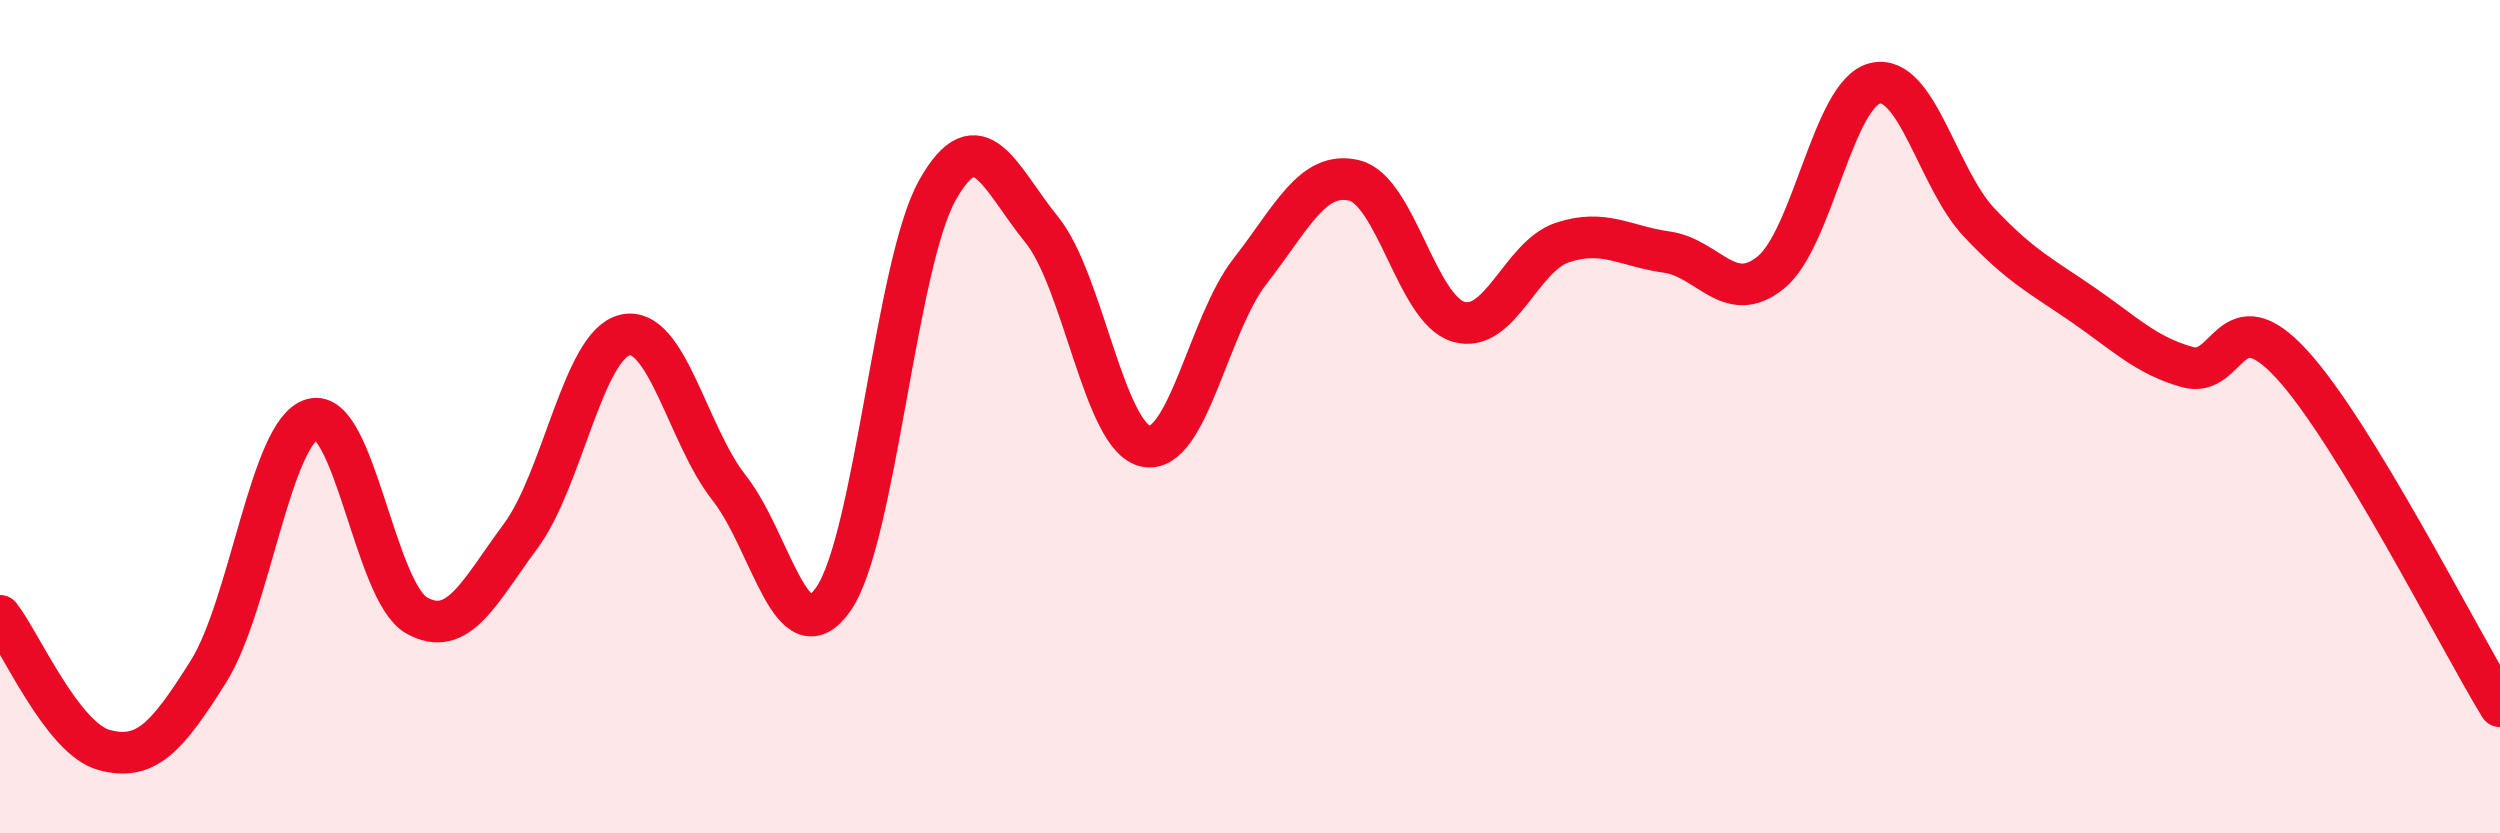 
    <svg width="60" height="20" viewBox="0 0 60 20" xmlns="http://www.w3.org/2000/svg">
      <path
        d="M 0,14.78 C 0.5,15.42 1.5,17.73 2.5,18 C 3.5,18.27 4,17.71 5,16.12 C 6,14.53 6.5,10.33 7.5,10.06 C 8.5,9.79 9,14.21 10,14.77 C 11,15.33 11.5,14.21 12.5,12.86 C 13.5,11.51 14,8.27 15,8.04 C 16,7.81 16.5,10.44 17.5,11.71 C 18.5,12.98 19,15.81 20,14.38 C 21,12.95 21.5,6.33 22.5,4.56 C 23.5,2.79 24,4.28 25,5.51 C 26,6.74 26.5,10.51 27.5,10.71 C 28.5,10.91 29,7.79 30,6.51 C 31,5.23 31.5,4.09 32.5,4.33 C 33.5,4.57 34,7.42 35,7.72 C 36,8.02 36.5,6.15 37.5,5.82 C 38.5,5.49 39,5.91 40,6.05 C 41,6.19 41.5,7.35 42.5,6.54 C 43.5,5.73 44,2.24 45,2 C 46,1.76 46.5,4.28 47.5,5.34 C 48.5,6.4 49,6.63 50,7.32 C 51,8.01 51.5,8.53 52.5,8.81 C 53.5,9.09 53.5,7.11 55,8.74 C 56.5,10.37 59,15.31 60,16.95L60 20L0 20Z"
        fill="#EB0A25"
        opacity="0.1"
        stroke-linecap="round"
        stroke-linejoin="round"
      />
      <path
        d="M 0,14.78 C 0.5,15.42 1.5,17.73 2.5,18 C 3.5,18.27 4,17.71 5,16.12 C 6,14.53 6.5,10.33 7.5,10.06 C 8.5,9.79 9,14.21 10,14.77 C 11,15.33 11.5,14.21 12.5,12.86 C 13.5,11.51 14,8.27 15,8.04 C 16,7.81 16.5,10.44 17.5,11.71 C 18.5,12.98 19,15.81 20,14.38 C 21,12.95 21.5,6.33 22.5,4.56 C 23.5,2.79 24,4.28 25,5.51 C 26,6.74 26.5,10.51 27.5,10.71 C 28.5,10.91 29,7.79 30,6.51 C 31,5.23 31.5,4.09 32.5,4.33 C 33.5,4.57 34,7.42 35,7.72 C 36,8.02 36.5,6.15 37.5,5.82 C 38.5,5.49 39,5.91 40,6.05 C 41,6.19 41.5,7.35 42.5,6.54 C 43.5,5.73 44,2.24 45,2 C 46,1.76 46.5,4.28 47.5,5.34 C 48.5,6.4 49,6.63 50,7.32 C 51,8.01 51.5,8.53 52.5,8.81 C 53.5,9.09 53.5,7.11 55,8.74 C 56.5,10.37 59,15.31 60,16.95"
        stroke="#EB0A25"
        stroke-width="1"
        fill="none"
        stroke-linecap="round"
        stroke-linejoin="round"
      />
    </svg>
  